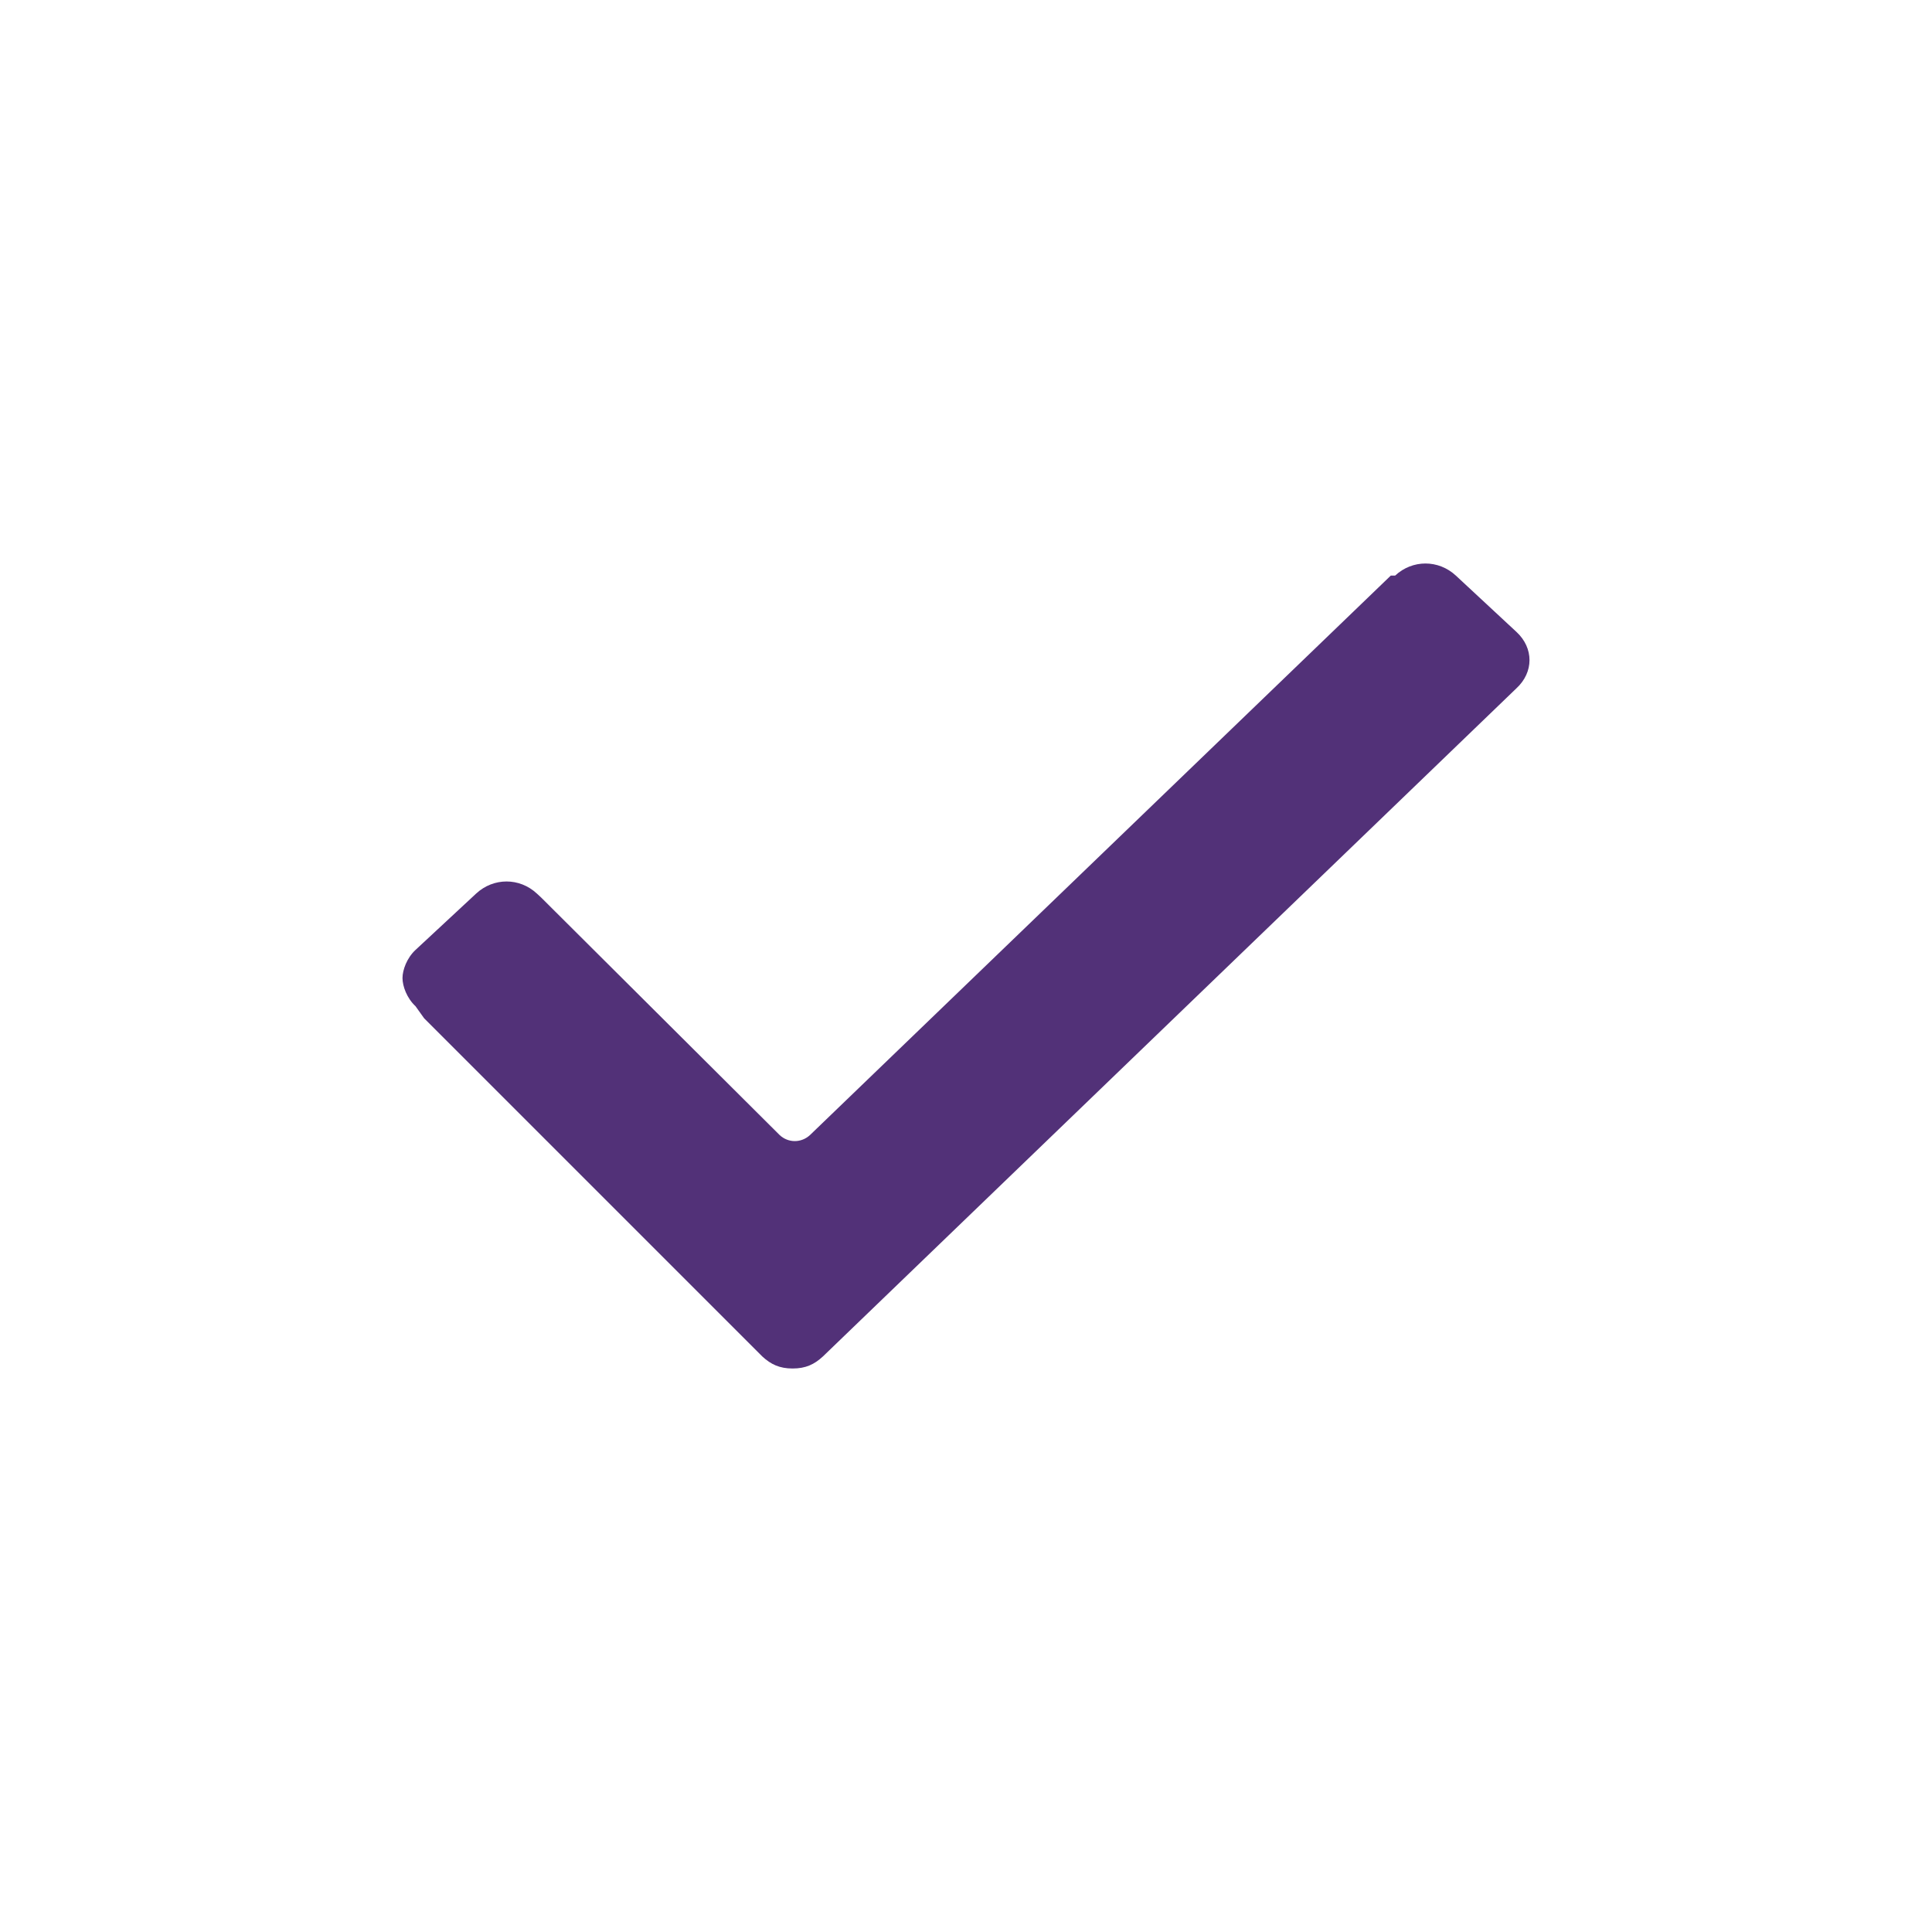<svg width="24" height="24" viewBox="0 0 24 24" fill="none" xmlns="http://www.w3.org/2000/svg">
<path d="M5.162 12.5C5.054 12.4 5 12.25 5 12.15C5 12.05 5.054 11.9 5.162 11.8L5.915 11.1C6.131 10.9 6.454 10.9 6.669 11.1L6.723 11.15L9.685 14.1C9.792 14.2 9.954 14.2 10.062 14.1L17.277 7.15H17.331C17.546 6.95 17.869 6.95 18.085 7.15L18.838 7.85C19.054 8.05 19.054 8.35 18.838 8.55L10.223 16.85C10.115 16.95 10.008 17 9.846 17C9.685 17 9.577 16.95 9.469 16.85L5.269 12.65L5.162 12.5Z" fill="#523178"/>
</svg>
